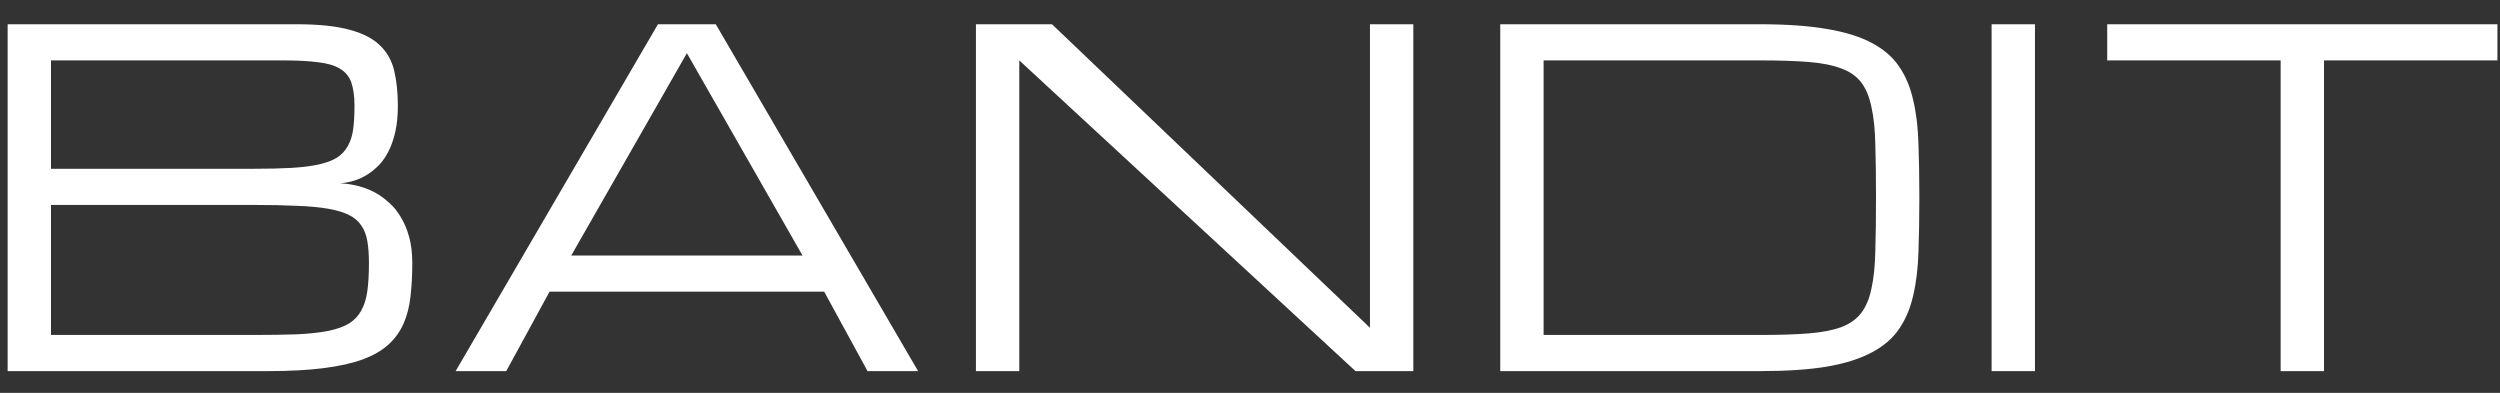 <svg width="70" height="11" viewBox="0 0 70 11" fill="none" xmlns="http://www.w3.org/2000/svg">
<rect x="0" y="0" width="70" height="11" fill="#333333" stroke="none"/>
<path d="M0.214 10.391V0.679H8.313C8.92 0.679 9.409 0.73 9.78 0.831C10.151 0.928 10.436 1.074 10.634 1.267C10.836 1.457 10.971 1.695 11.038 1.982C11.106 2.269 11.14 2.597 11.14 2.968C11.14 3.238 11.116 3.476 11.07 3.683C11.024 3.889 10.963 4.068 10.887 4.22C10.811 4.372 10.724 4.5 10.627 4.606C10.53 4.707 10.431 4.791 10.33 4.859C10.094 5.019 9.824 5.11 9.521 5.131C9.9 5.152 10.238 5.244 10.533 5.409C10.659 5.48 10.781 5.571 10.899 5.681C11.022 5.786 11.129 5.919 11.222 6.079C11.319 6.235 11.397 6.42 11.456 6.635C11.515 6.846 11.544 7.091 11.544 7.369C11.544 7.706 11.527 8.016 11.494 8.298C11.464 8.576 11.401 8.827 11.304 9.051C11.207 9.274 11.068 9.47 10.887 9.639C10.705 9.807 10.463 9.949 10.16 10.062C9.86 10.172 9.491 10.254 9.053 10.309C8.619 10.364 8.098 10.391 7.491 10.391H0.214ZM7.087 9.379C7.559 9.379 7.968 9.373 8.313 9.361C8.659 9.344 8.952 9.312 9.192 9.266C9.432 9.215 9.626 9.146 9.774 9.057C9.921 8.964 10.035 8.844 10.115 8.697C10.2 8.545 10.257 8.362 10.286 8.147C10.316 7.932 10.33 7.672 10.33 7.369C10.33 7.133 10.316 6.928 10.286 6.756C10.257 6.579 10.2 6.431 10.115 6.313C10.035 6.191 9.921 6.094 9.774 6.022C9.626 5.946 9.432 5.887 9.192 5.845C8.952 5.803 8.659 5.776 8.313 5.763C7.968 5.746 7.559 5.738 7.087 5.738H1.428V9.379H7.087ZM7.087 4.726C7.5 4.726 7.856 4.718 8.155 4.701C8.455 4.684 8.71 4.652 8.92 4.606C9.131 4.559 9.302 4.496 9.432 4.416C9.563 4.332 9.664 4.224 9.736 4.094C9.812 3.963 9.862 3.807 9.888 3.626C9.913 3.44 9.926 3.221 9.926 2.968C9.926 2.699 9.896 2.479 9.837 2.311C9.778 2.142 9.673 2.014 9.521 1.925C9.369 1.832 9.163 1.771 8.901 1.742C8.644 1.708 8.313 1.691 7.909 1.691H1.428V4.726H7.087ZM23.077 8.166H15.388L14.175 10.391H12.758L18.423 0.679H20.042L25.707 10.391H24.291L23.077 8.166ZM22.47 7.154L19.233 1.489L15.995 7.154H22.47ZM28.54 10.391H27.326V0.679H29.456L38.359 9.177V0.679H39.573V10.391H37.954L28.54 1.691V10.391ZM49.284 9.379C49.82 9.379 50.273 9.365 50.644 9.335C51.015 9.306 51.32 9.247 51.561 9.158C51.801 9.065 51.986 8.933 52.117 8.76C52.248 8.587 52.343 8.359 52.401 8.077C52.465 7.79 52.501 7.441 52.509 7.027C52.522 6.61 52.528 6.113 52.528 5.535C52.528 4.958 52.522 4.463 52.509 4.049C52.501 3.632 52.465 3.282 52.401 3C52.343 2.713 52.248 2.484 52.117 2.311C51.986 2.138 51.801 2.007 51.561 1.919C51.32 1.826 51.015 1.765 50.644 1.735C50.277 1.706 49.824 1.691 49.284 1.691H43.221V9.379H49.284ZM42.007 10.391V0.679H49.284C50.026 0.679 50.65 0.724 51.156 0.812C51.666 0.897 52.085 1.027 52.414 1.204C52.747 1.381 53.002 1.603 53.179 1.868C53.361 2.134 53.491 2.448 53.571 2.81C53.656 3.168 53.704 3.575 53.717 4.03C53.733 4.481 53.742 4.983 53.742 5.535C53.742 6.087 53.733 6.591 53.717 7.046C53.704 7.497 53.656 7.904 53.571 8.267C53.491 8.625 53.361 8.937 53.179 9.202C53.002 9.468 52.747 9.689 52.414 9.866C52.085 10.043 51.666 10.176 51.156 10.265C50.65 10.349 50.026 10.391 49.284 10.391H42.007ZM55.765 0.679H56.979V10.391H55.765V0.679ZM69.928 0.679V1.691H65.072V10.391H63.858V1.691H59.002V0.679H69.928Z" fill="white"/>
</svg>
